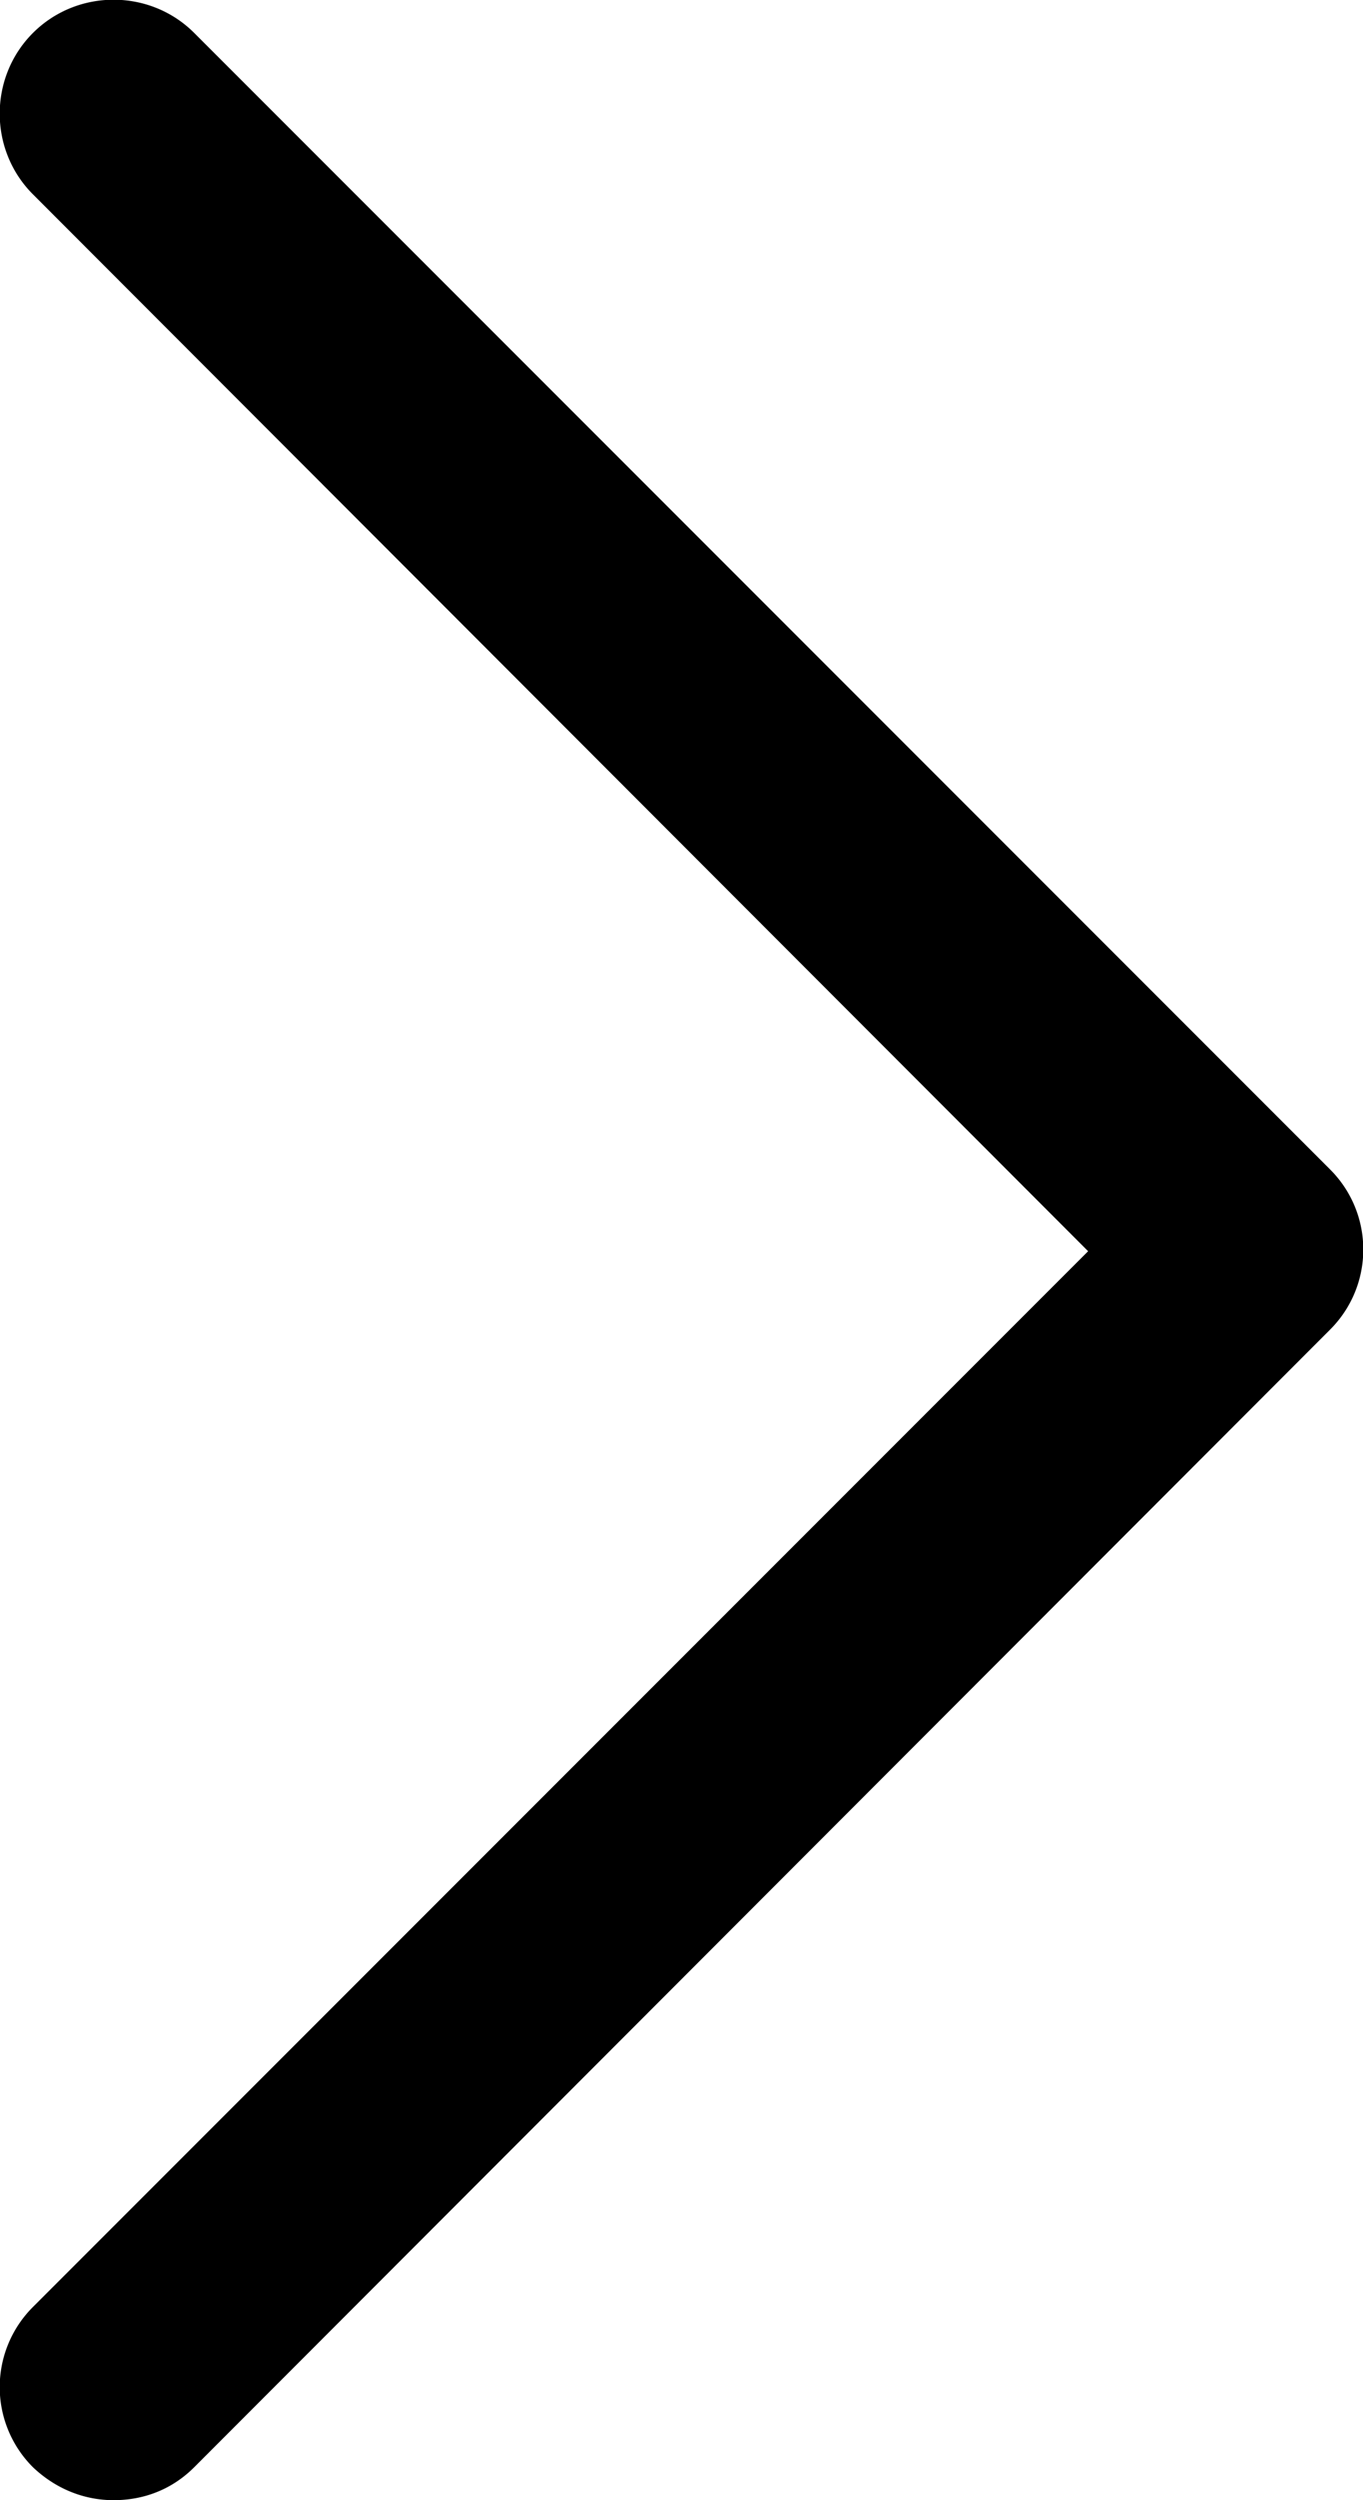 <svg xmlns="http://www.w3.org/2000/svg" viewBox="0 0 12 22">
<path d="M1 22c-.26 0-.51-.1-.71-.29a.996.996 0 0 1 0-1.41l9.29-9.29-9.29-9.3C-.1 1.32-.1.68.29.29s1.03-.39 1.42 0l10 10c.39.39.39 1.02 0 1.41l-10 10.01c-.2.2-.45.29-.71.29Z"/></svg>